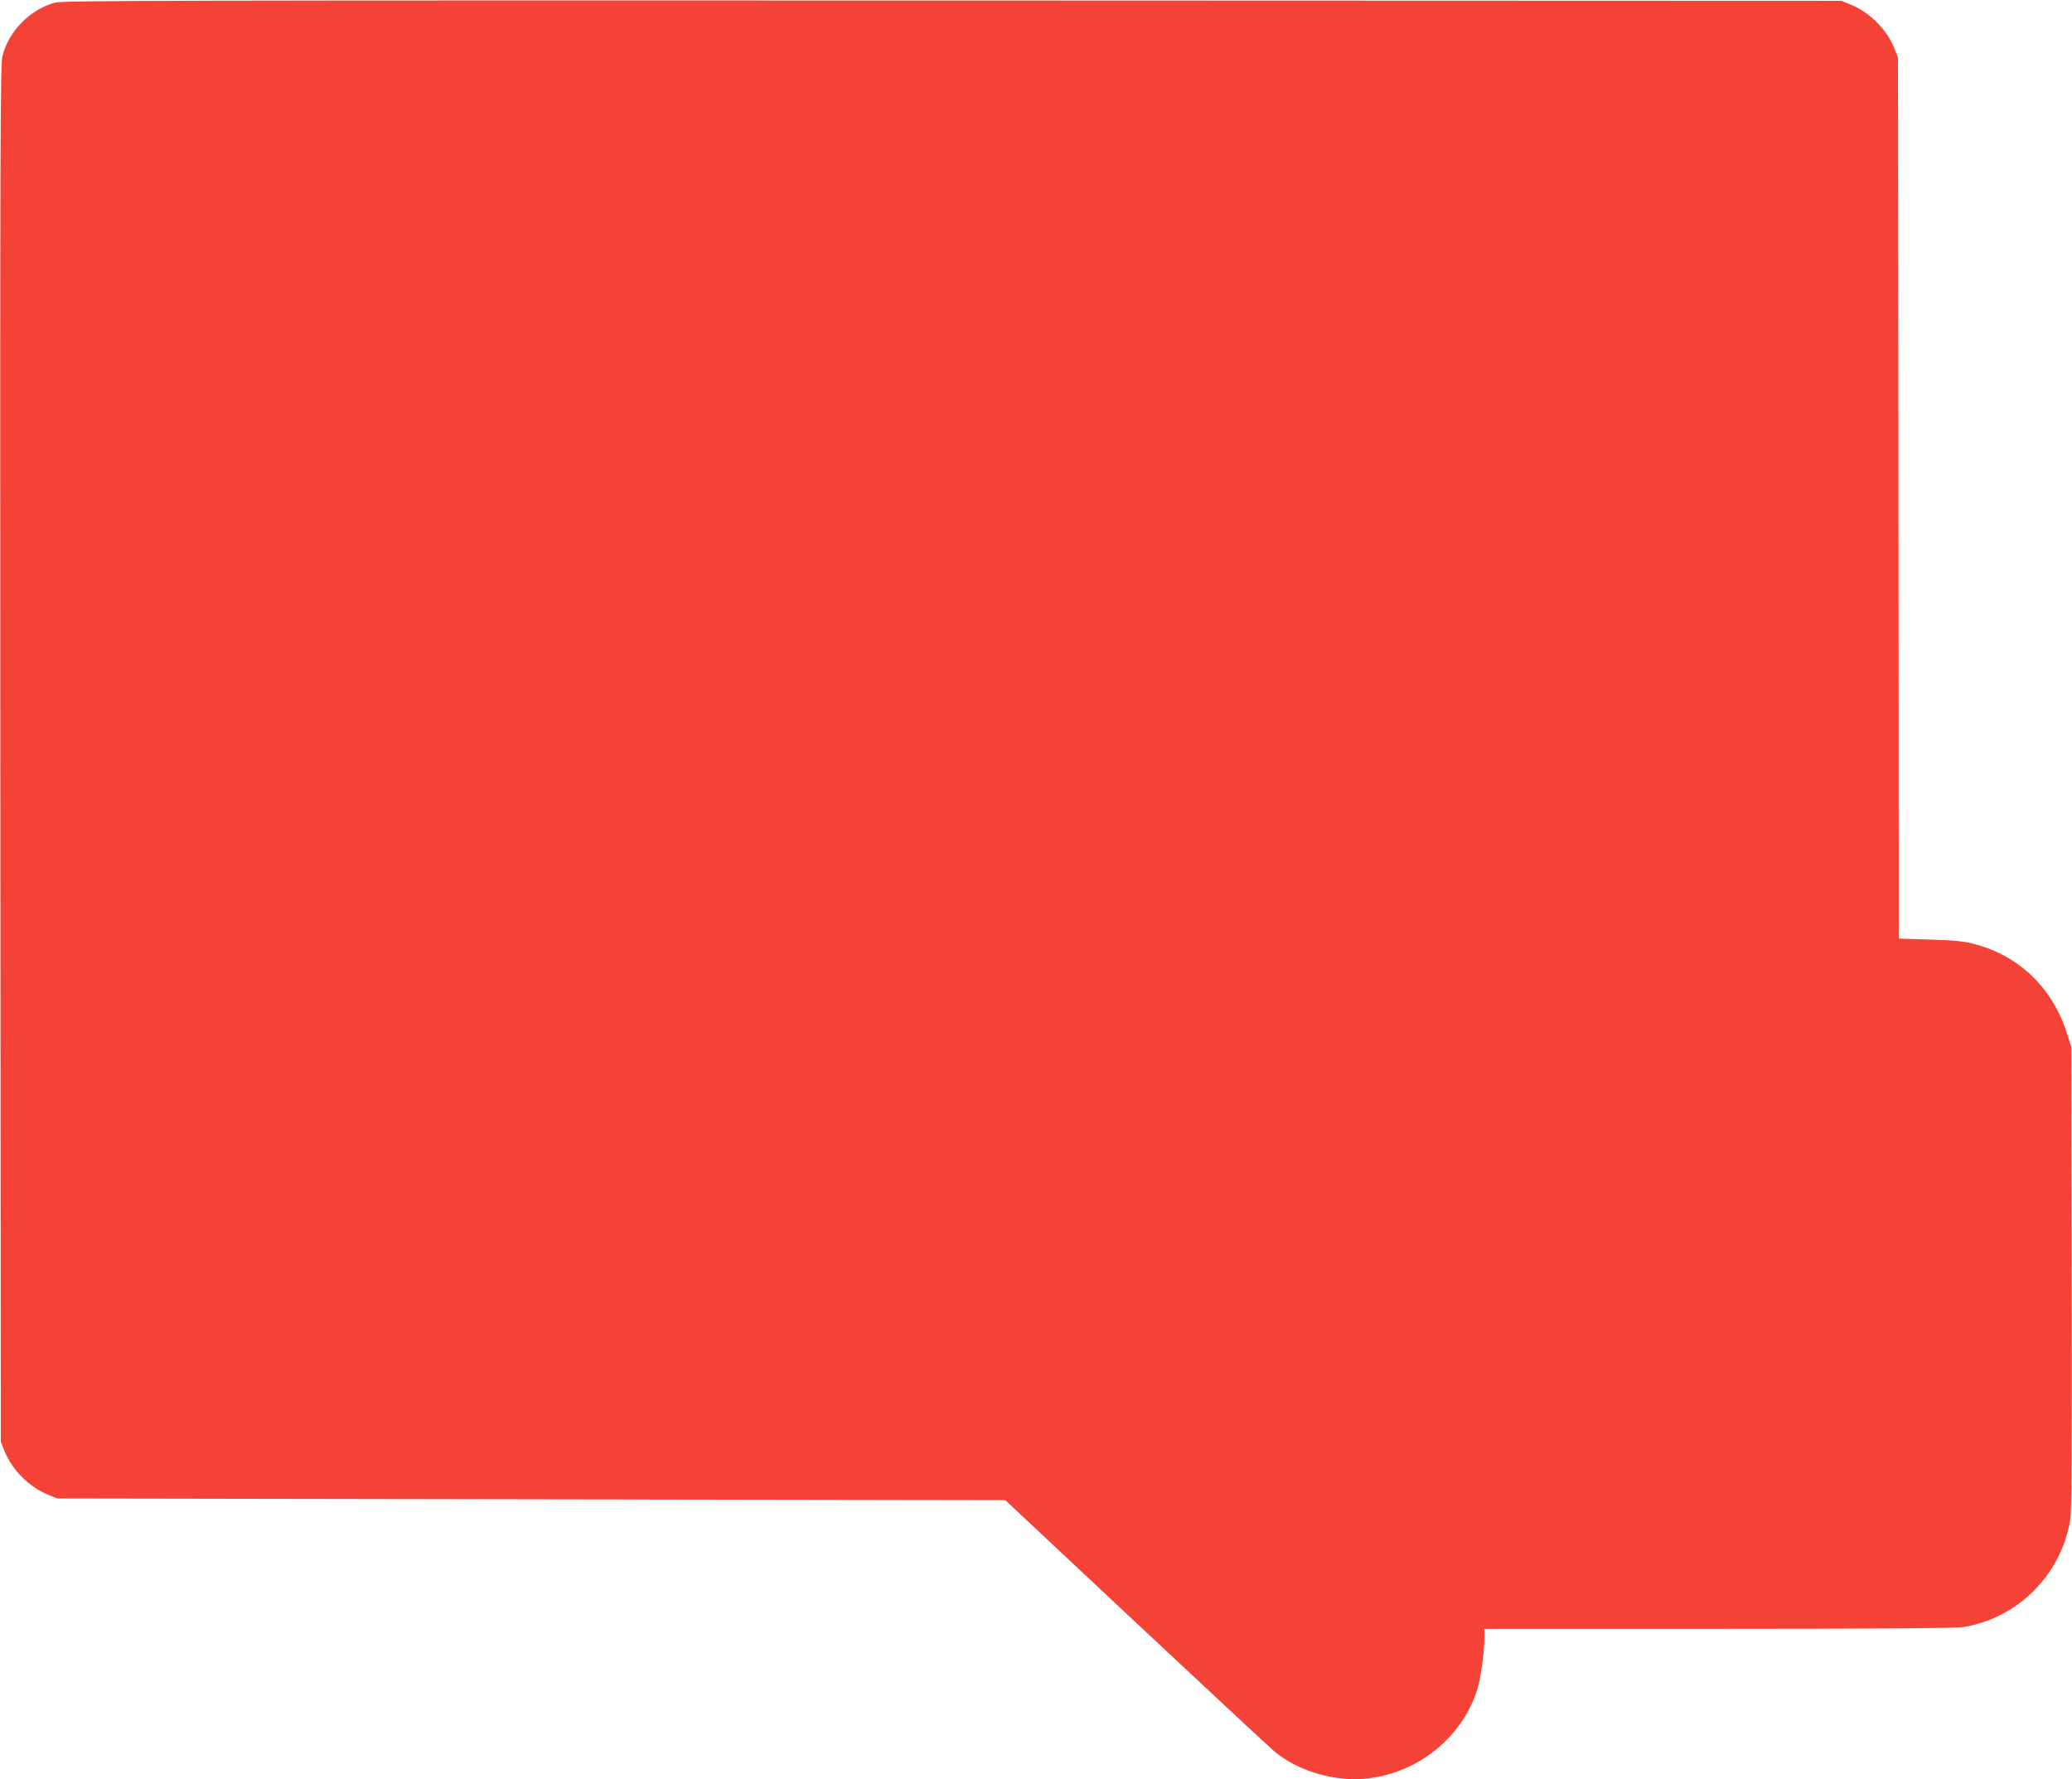 <?xml version="1.0" standalone="no"?>
<!DOCTYPE svg PUBLIC "-//W3C//DTD SVG 20010904//EN"
 "http://www.w3.org/TR/2001/REC-SVG-20010904/DTD/svg10.dtd">
<svg version="1.0" xmlns="http://www.w3.org/2000/svg"
 width="1280pt" height="1099pt" viewBox="0 0 1280 1099"
 preserveAspectRatio="xMidYMid meet">
<g transform="translate(0,1099) scale(0.1,-0.1)"
fill="#f44336" stroke="none">
<path d="M341 10974 c-154 -41 -286 -175 -326 -330 -13 -53 -15 -525 -13
-4309 l3 -4250 23 -57 c48 -118 152 -222 269 -270 l58 -23 2927 -5 2928 -5
807 -756 c445 -416 830 -775 858 -798 140 -115 349 -180 540 -168 325 22 613
245 710 549 23 74 45 231 45 329 l0 49 1448 0 c952 0 1469 4 1511 11 339 55
608 327 661 669 8 55 10 455 8 1495 l-3 1420 -23 73 c-88 287 -296 489 -577
562 -62 16 -124 23 -272 27 l-193 6 -2 2721 -3 2721 -23 58 c-48 117 -152 221
-270 269 l-57 23 -5490 2 c-4784 1 -5497 0 -5544 -13z"/>
</g>
</svg>
